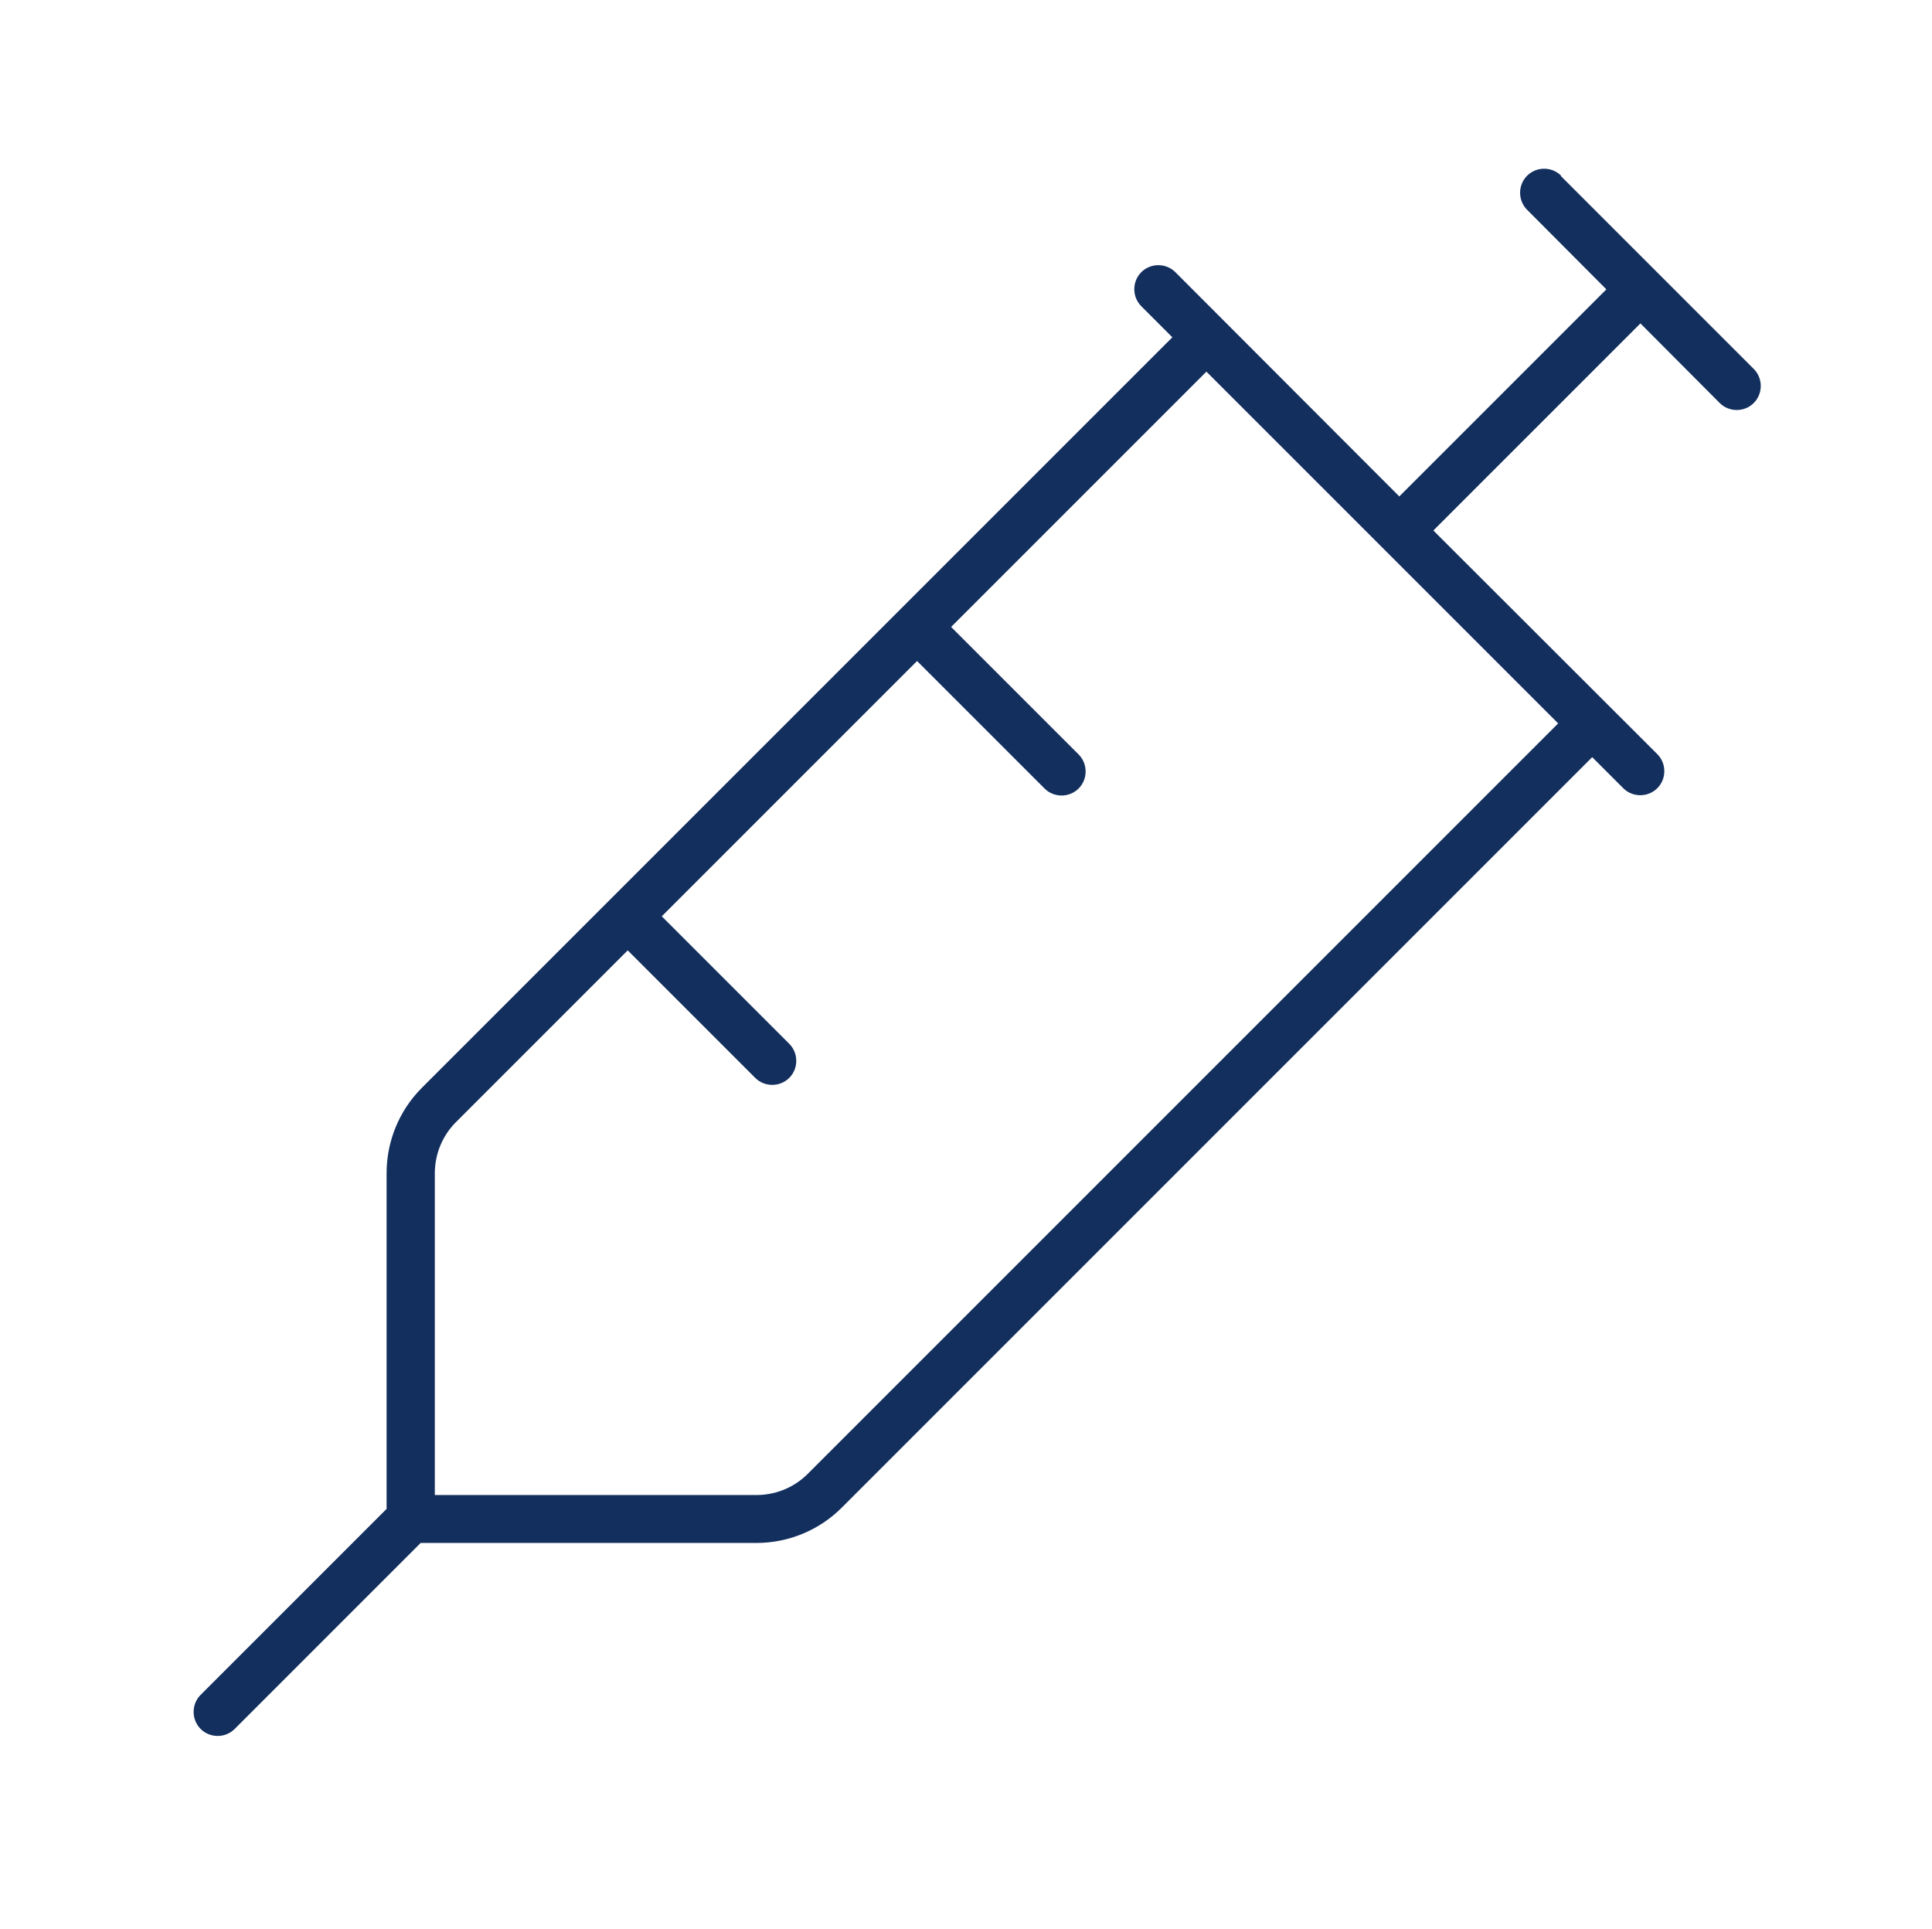 <svg width="641" height="640" viewBox="0 0 641 640" fill="none" xmlns="http://www.w3.org/2000/svg">
<path d="M517.963 58.3C514.863 55.2 509.763 55.2 506.663 58.3C503.563 61.4 503.563 66.5 506.663 69.6L532.963 96L464.263 164.7L389.963 90.3C386.863 87.2 381.763 87.2 378.663 90.3C375.563 93.4 375.563 98.5 378.663 101.6L388.963 111.9L139.963 360.9C132.463 368.4 128.263 378.6 128.263 389.2V500.6L66.563 562.3C63.463 565.4 63.463 570.5 66.563 573.6C69.663 576.7 74.763 576.7 77.863 573.6L139.563 511.9H250.963C261.563 511.9 271.763 507.7 279.263 500.2L528.263 251.2L538.563 261.5C541.663 264.6 546.763 264.6 549.863 261.5C552.963 258.4 552.963 253.3 549.863 250.2L475.563 176L544.263 107.3L570.563 133.7C573.663 136.8 578.763 136.8 581.863 133.7C584.963 130.6 584.963 125.5 581.863 122.4L517.863 58.4L517.963 58.3ZM516.963 240L267.963 489C263.463 493.5 257.363 496 250.963 496H144.263V389.3C144.263 382.9 146.763 376.8 151.263 372.3L208.263 315.3L250.563 357.6C253.663 360.7 258.763 360.7 261.863 357.6C264.963 354.5 264.963 349.4 261.863 346.3L219.563 304L304.263 219.3L346.563 261.6C349.663 264.7 354.763 264.7 357.863 261.6C360.963 258.5 360.963 253.4 357.863 250.3L315.563 208L400.263 123.3C439.163 162.2 478.063 201.1 516.963 240Z" fill="#132F5E"/>
</svg>

